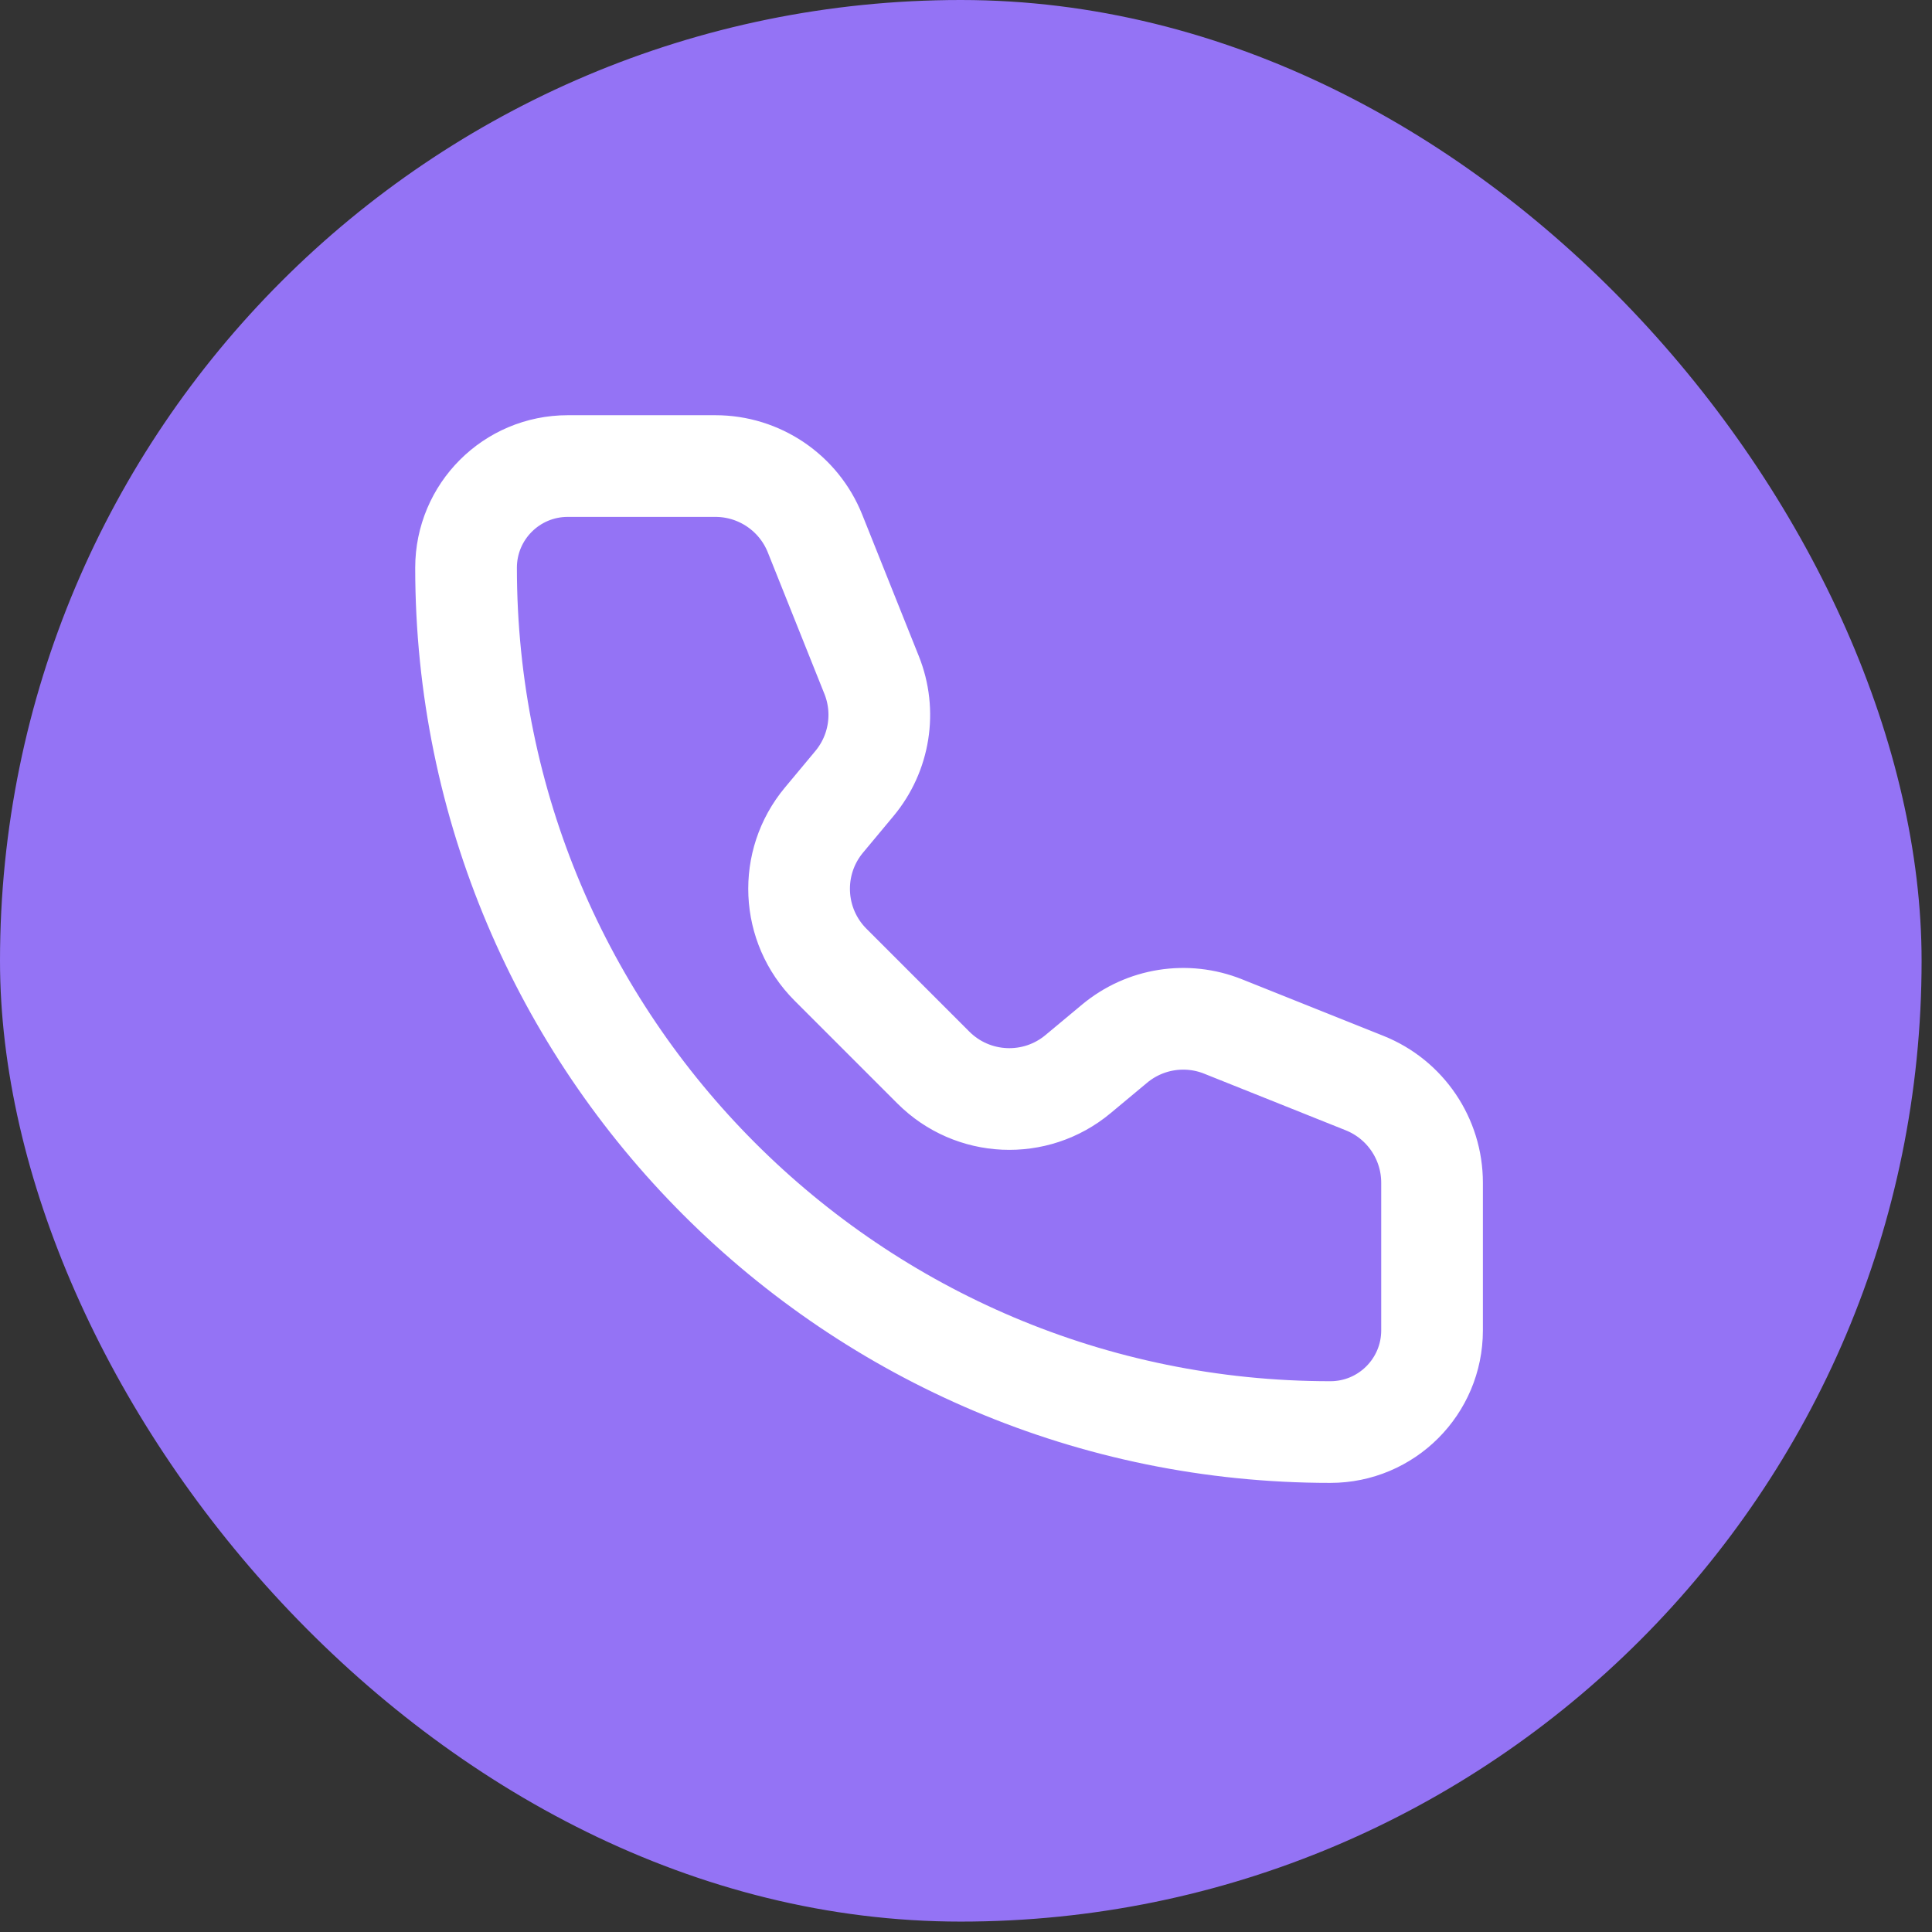<?xml version="1.0" encoding="UTF-8"?> <svg xmlns="http://www.w3.org/2000/svg" width="57" height="57" viewBox="0 0 57 57" fill="none"><rect x="0" y="0" width="57" height="57" fill="#333333" stroke="none"/> <rect width="56.693" height="56.693" rx="28.346" fill="#9473F5"></rect> <path d="M21.106 13.75H16.75C15.093 13.75 13.75 15.093 13.75 16.75C13.75 30.833 25.167 42.25 39.25 42.25C40.907 42.25 42.25 40.907 42.25 39.25V34.894C42.25 33.599 41.462 32.435 40.259 31.954L36.086 30.285C35.006 29.852 33.776 30.047 32.883 30.792L31.805 31.69C30.547 32.739 28.697 32.655 27.538 31.497L24.503 28.462C23.345 27.303 23.261 25.453 24.31 24.195L25.208 23.117C25.953 22.224 26.148 20.994 25.715 19.914L24.046 15.741C23.565 14.538 22.401 13.75 21.106 13.75Z" stroke="white" stroke-width="3" stroke-linecap="round" stroke-linejoin="round"></path> </svg> 